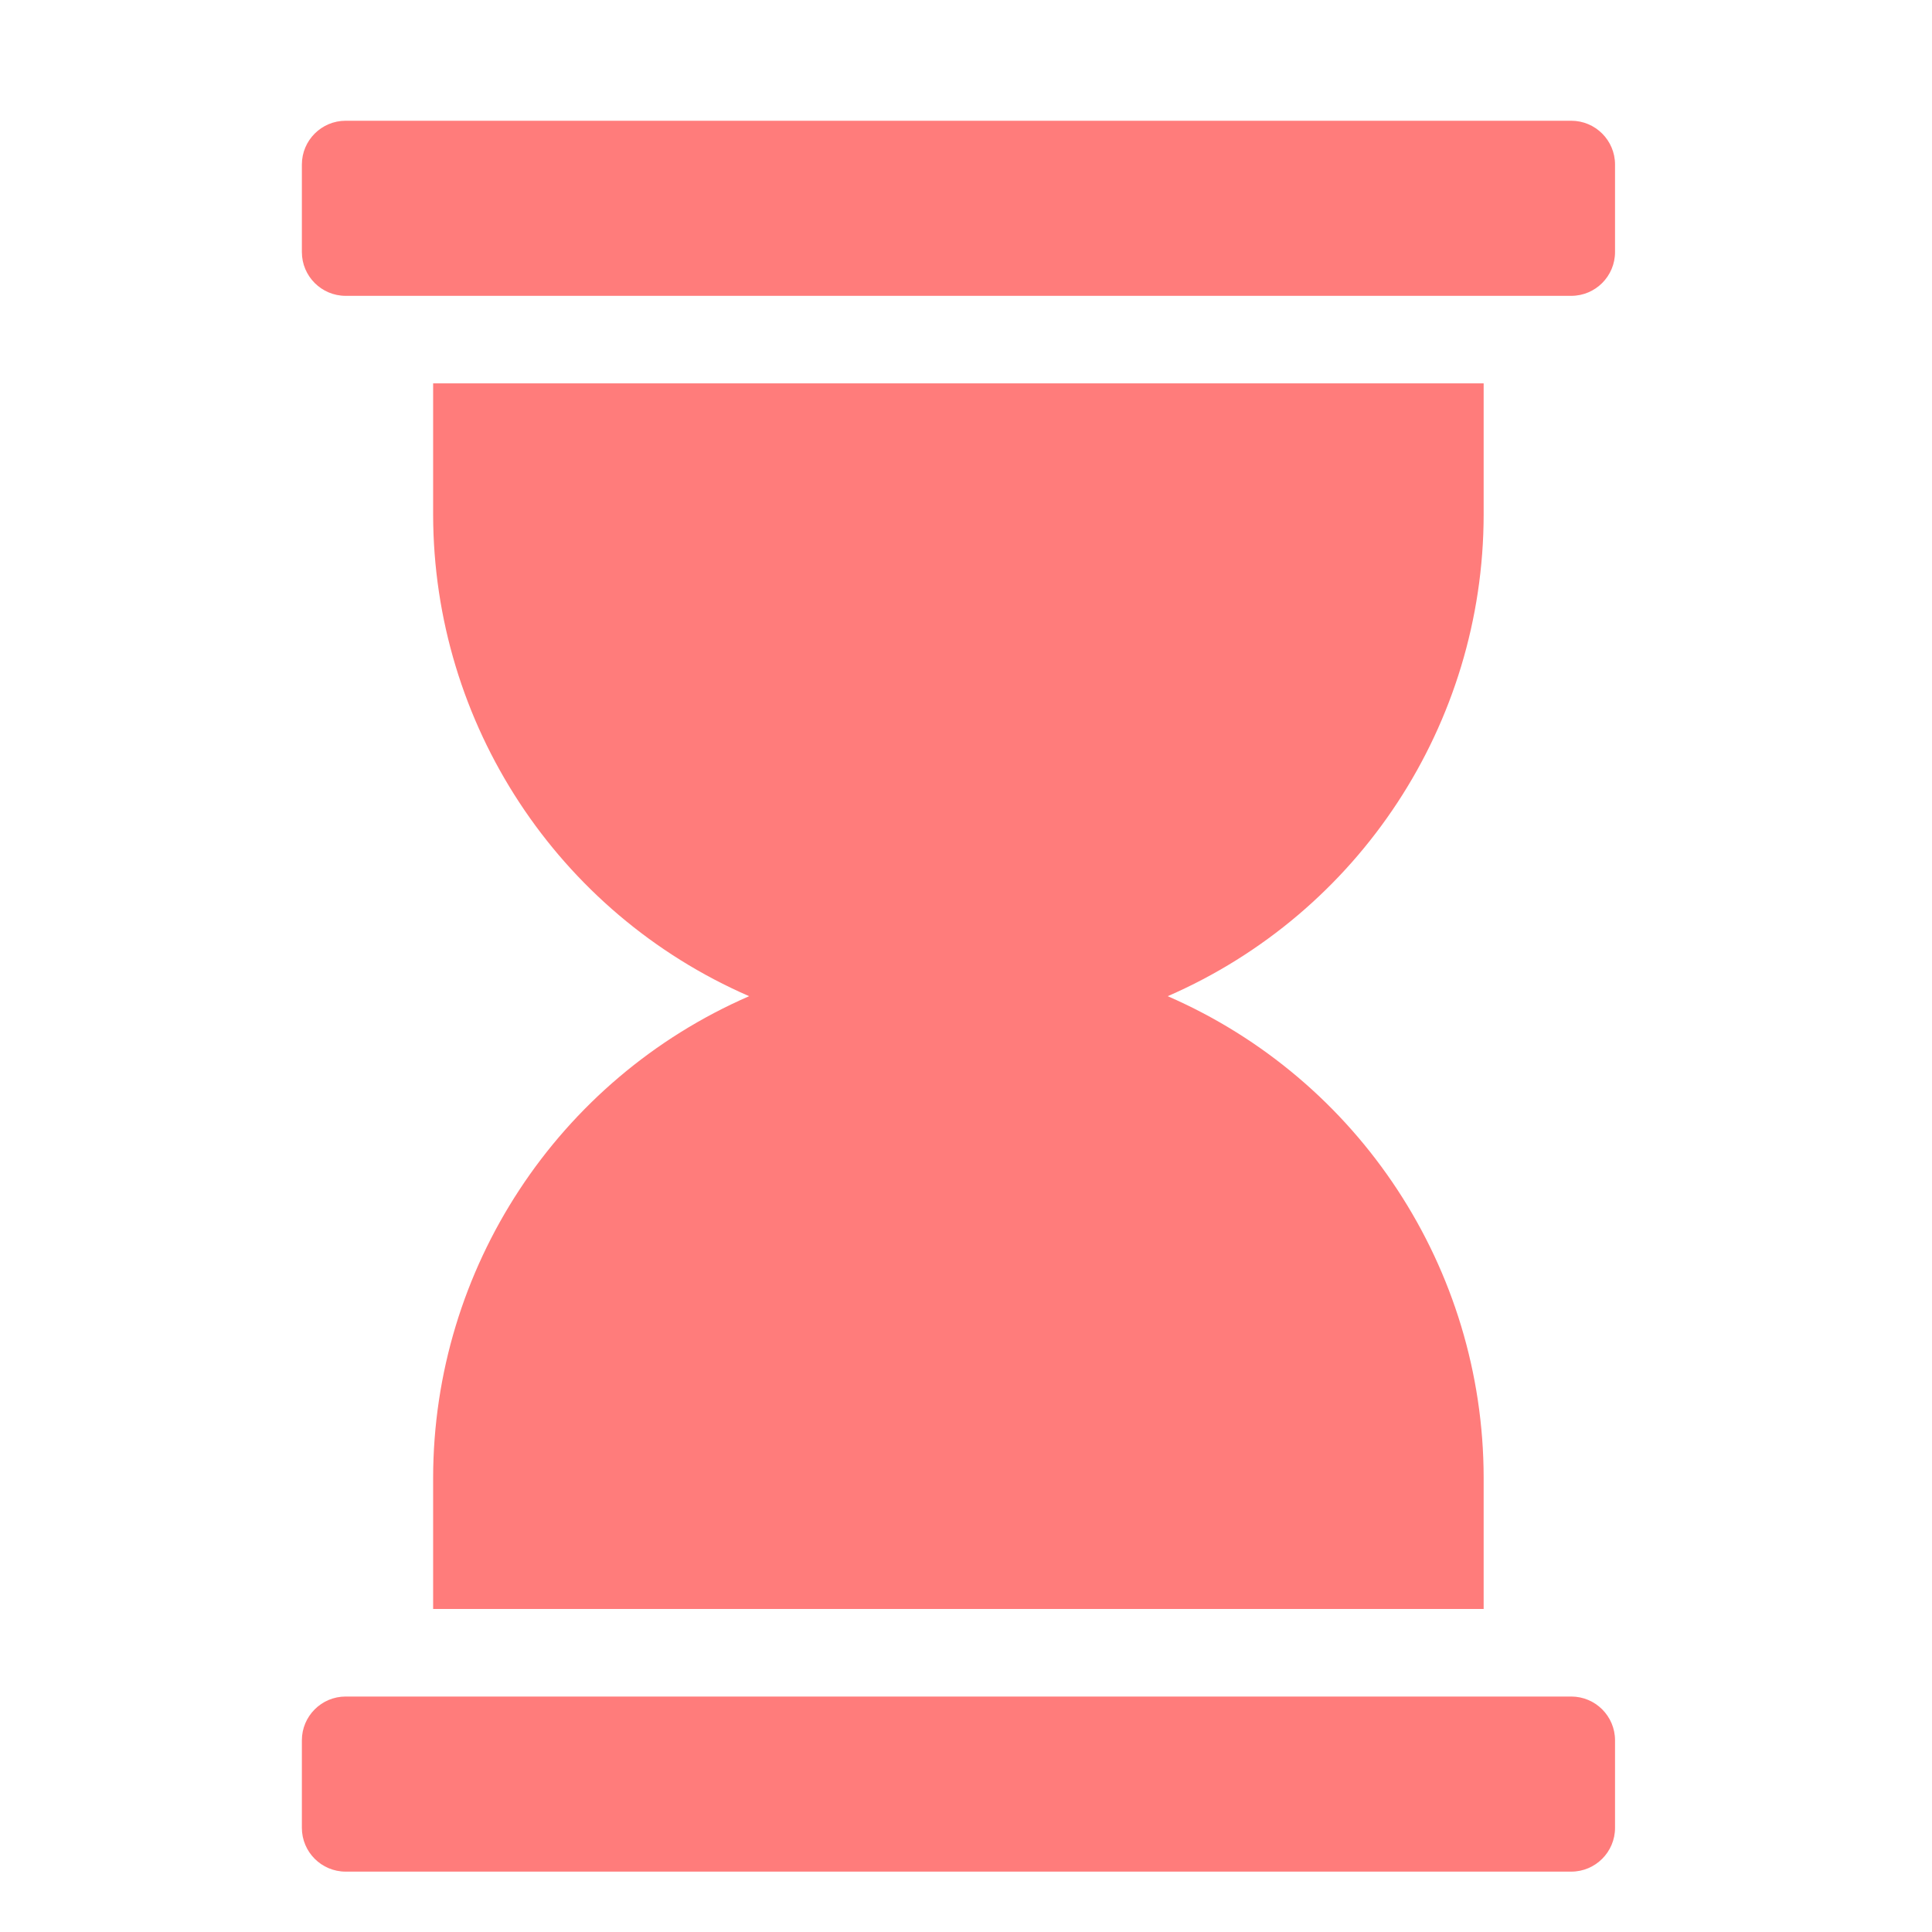 <svg width="32" height="32" viewBox="0 0 32 32" fill="none" xmlns="http://www.w3.org/2000/svg">
<path d="M5.725 2H26.025C26.425 2 26.75 2.325 26.75 2.725V4.175C26.75 4.575 26.425 4.9 26.025 4.9H5.725C5.325 4.9 5 4.575 5 4.175V2.725C5 2.325 5.325 2 5.725 2Z" fill="#FF7C7B"/>
<path d="M5.725 28.1H26.025C26.425 28.1 26.75 28.425 26.75 28.825V30.275C26.75 30.675 26.425 31 26.025 31H5.725C5.325 31 5 30.675 5 30.275V28.825C5 28.425 5.325 28.1 5.725 28.1Z" fill="#FF7C7B"/>
<path d="M7.174 24.475V26.65H24.574V24.475C24.57 21.013 22.516 17.882 19.341 16.5C22.516 15.118 24.57 11.987 24.574 8.525V6.35H7.174V8.525C7.179 11.987 9.233 15.118 12.408 16.5C9.233 17.882 7.179 21.013 7.174 24.475Z" fill="#FF7C7B"/>
</svg>
